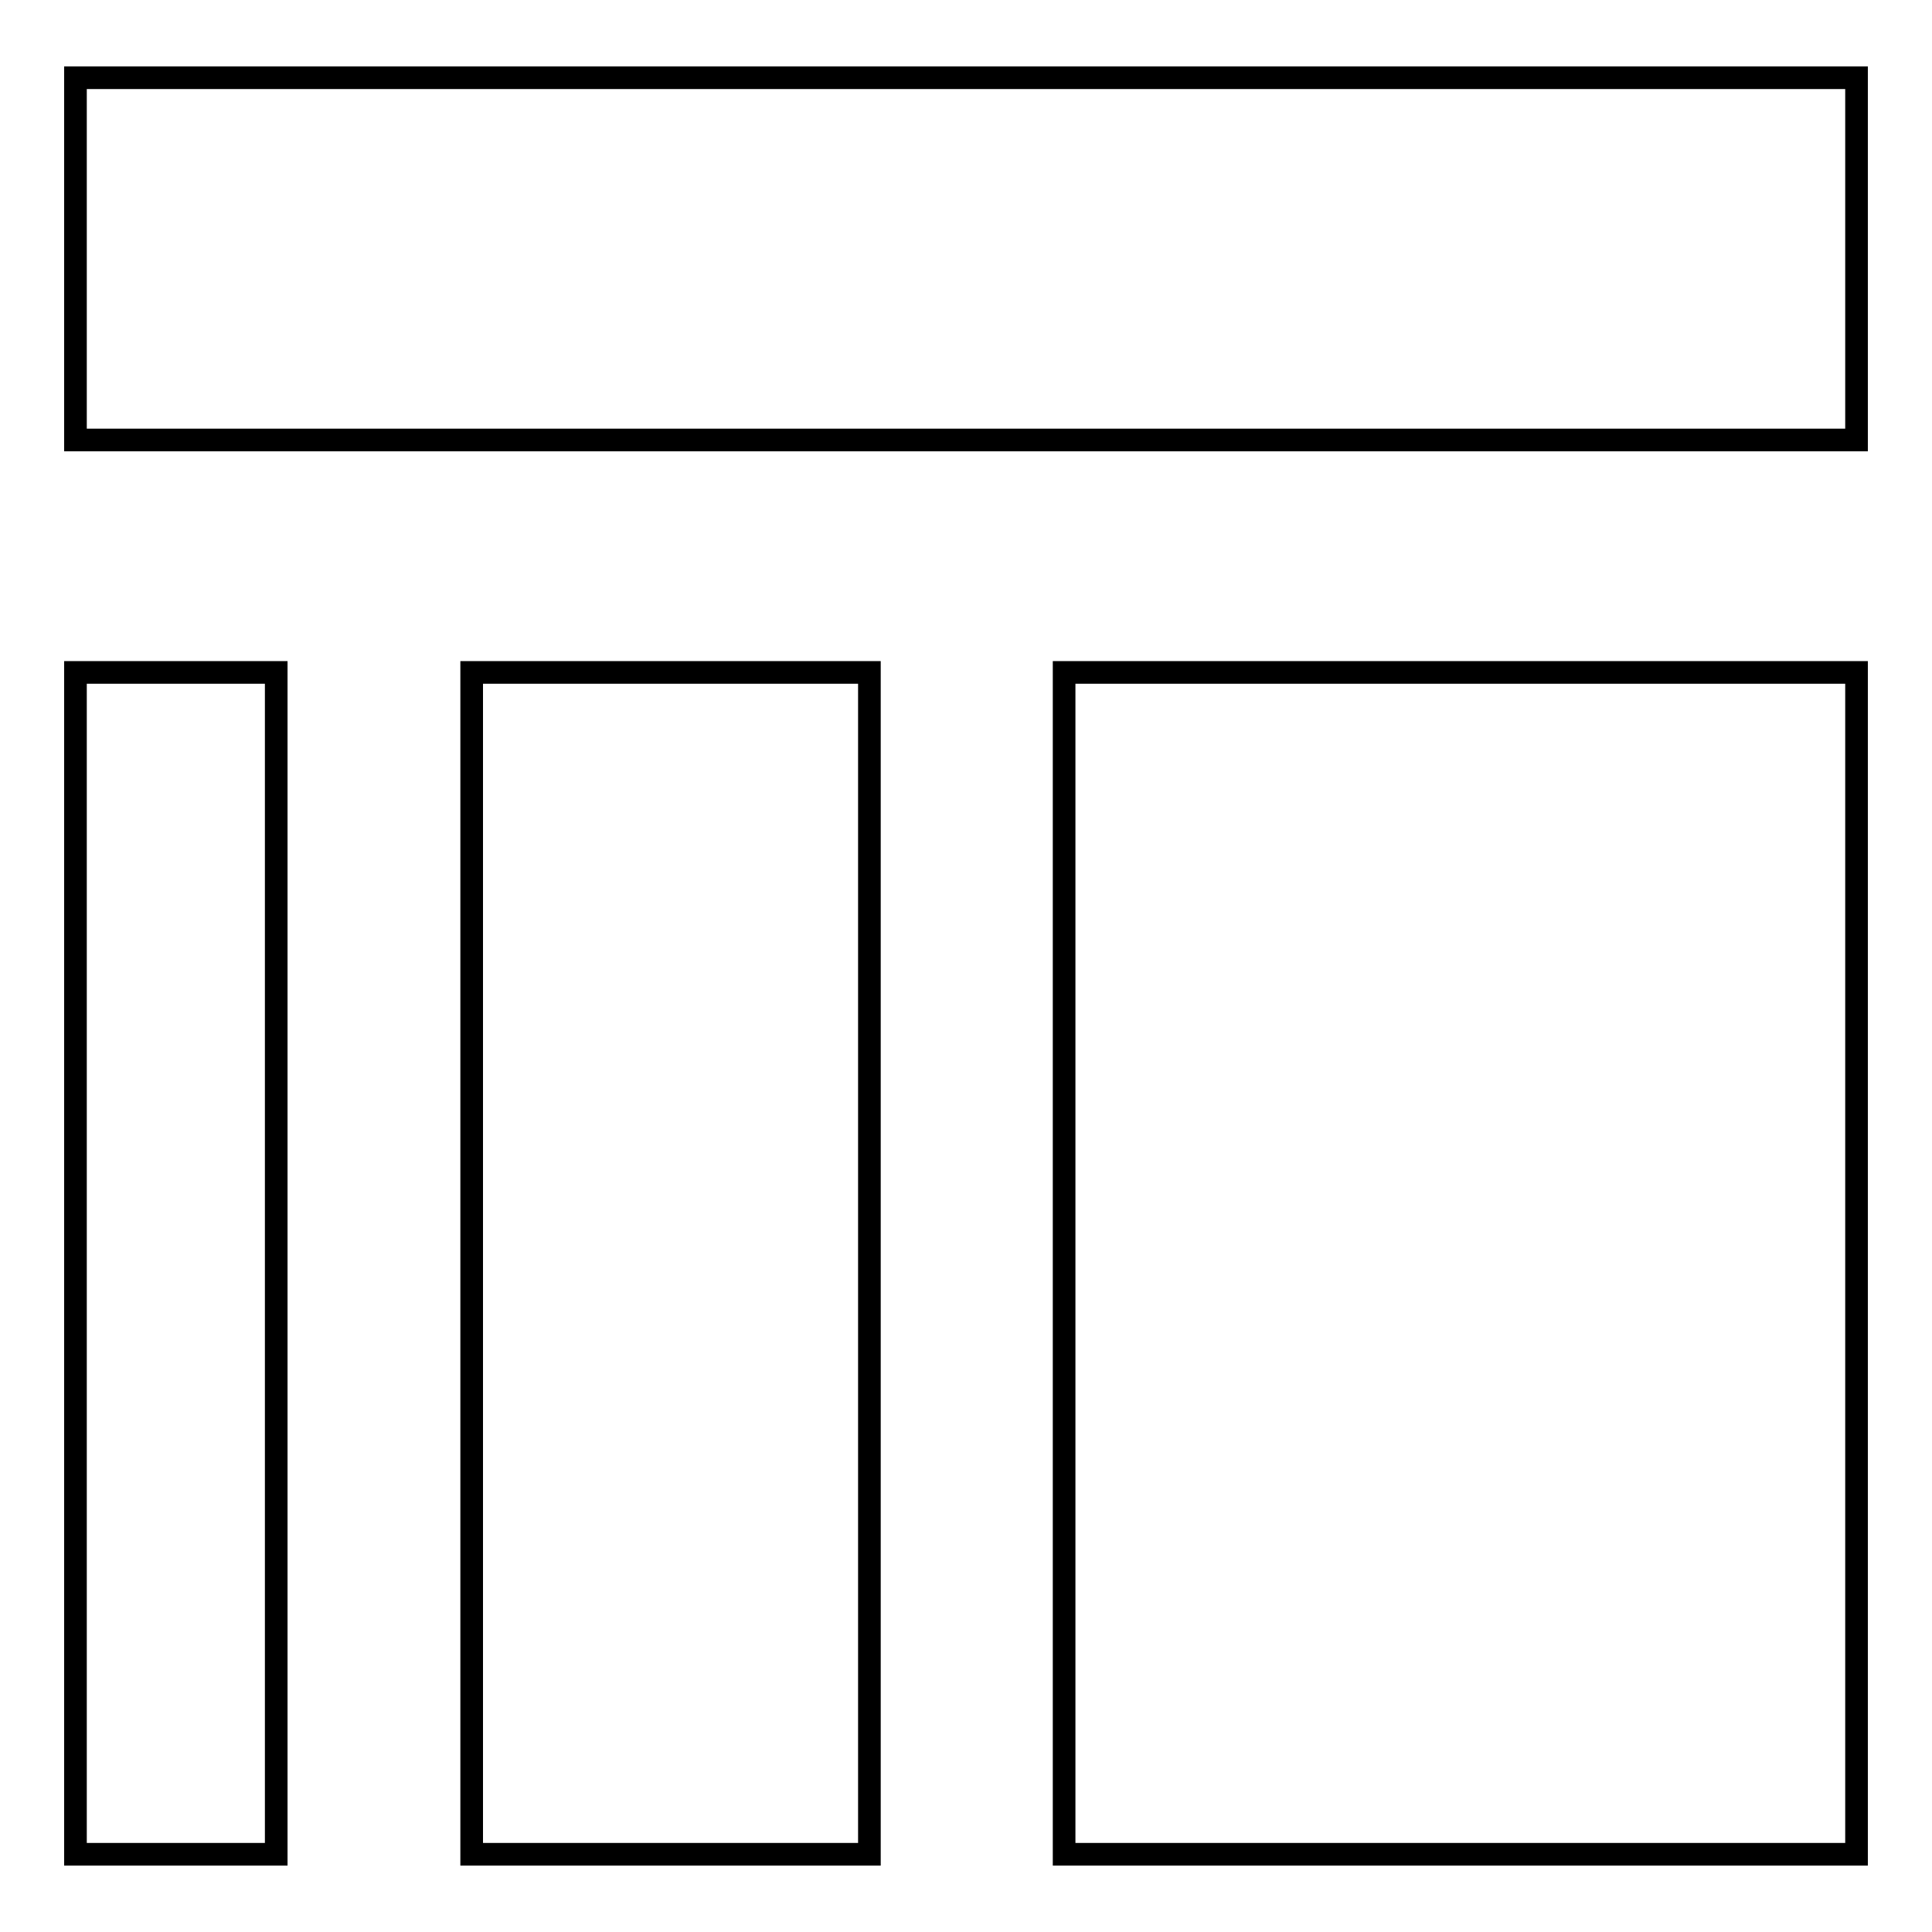 <?xml version="1.0" encoding="utf-8"?>
<!-- Svg Vector Icons : http://www.onlinewebfonts.com/icon -->
<!DOCTYPE svg PUBLIC "-//W3C//DTD SVG 1.1//EN" "http://www.w3.org/Graphics/SVG/1.1/DTD/svg11.dtd">
<svg version="1.1" xmlns="http://www.w3.org/2000/svg" xmlns:xlink="http://www.w3.org/1999/xlink" x="0px" y="0px" viewBox="0 0 256 256" enable-background="new 0 0 256 256" xml:space="preserve">
<g><g><path stroke-width="3" fill-opacity="0" stroke="#000000"  d="M10,10.3h236v48H10V10.3z"/><path stroke-width="3" fill-opacity="0" stroke="#000000"  d="M10,89.1h26.6v156.6H10V89.1L10,89.1z"/><path stroke-width="3" fill-opacity="0" stroke="#000000"  d="M62.5,89.1h52.7v156.6H62.5V89.1L62.5,89.1z"/><path stroke-width="3" fill-opacity="0" stroke="#000000"  d="M141,89.1h105v156.6H141V89.1L141,89.1z"/></g></g>
</svg>